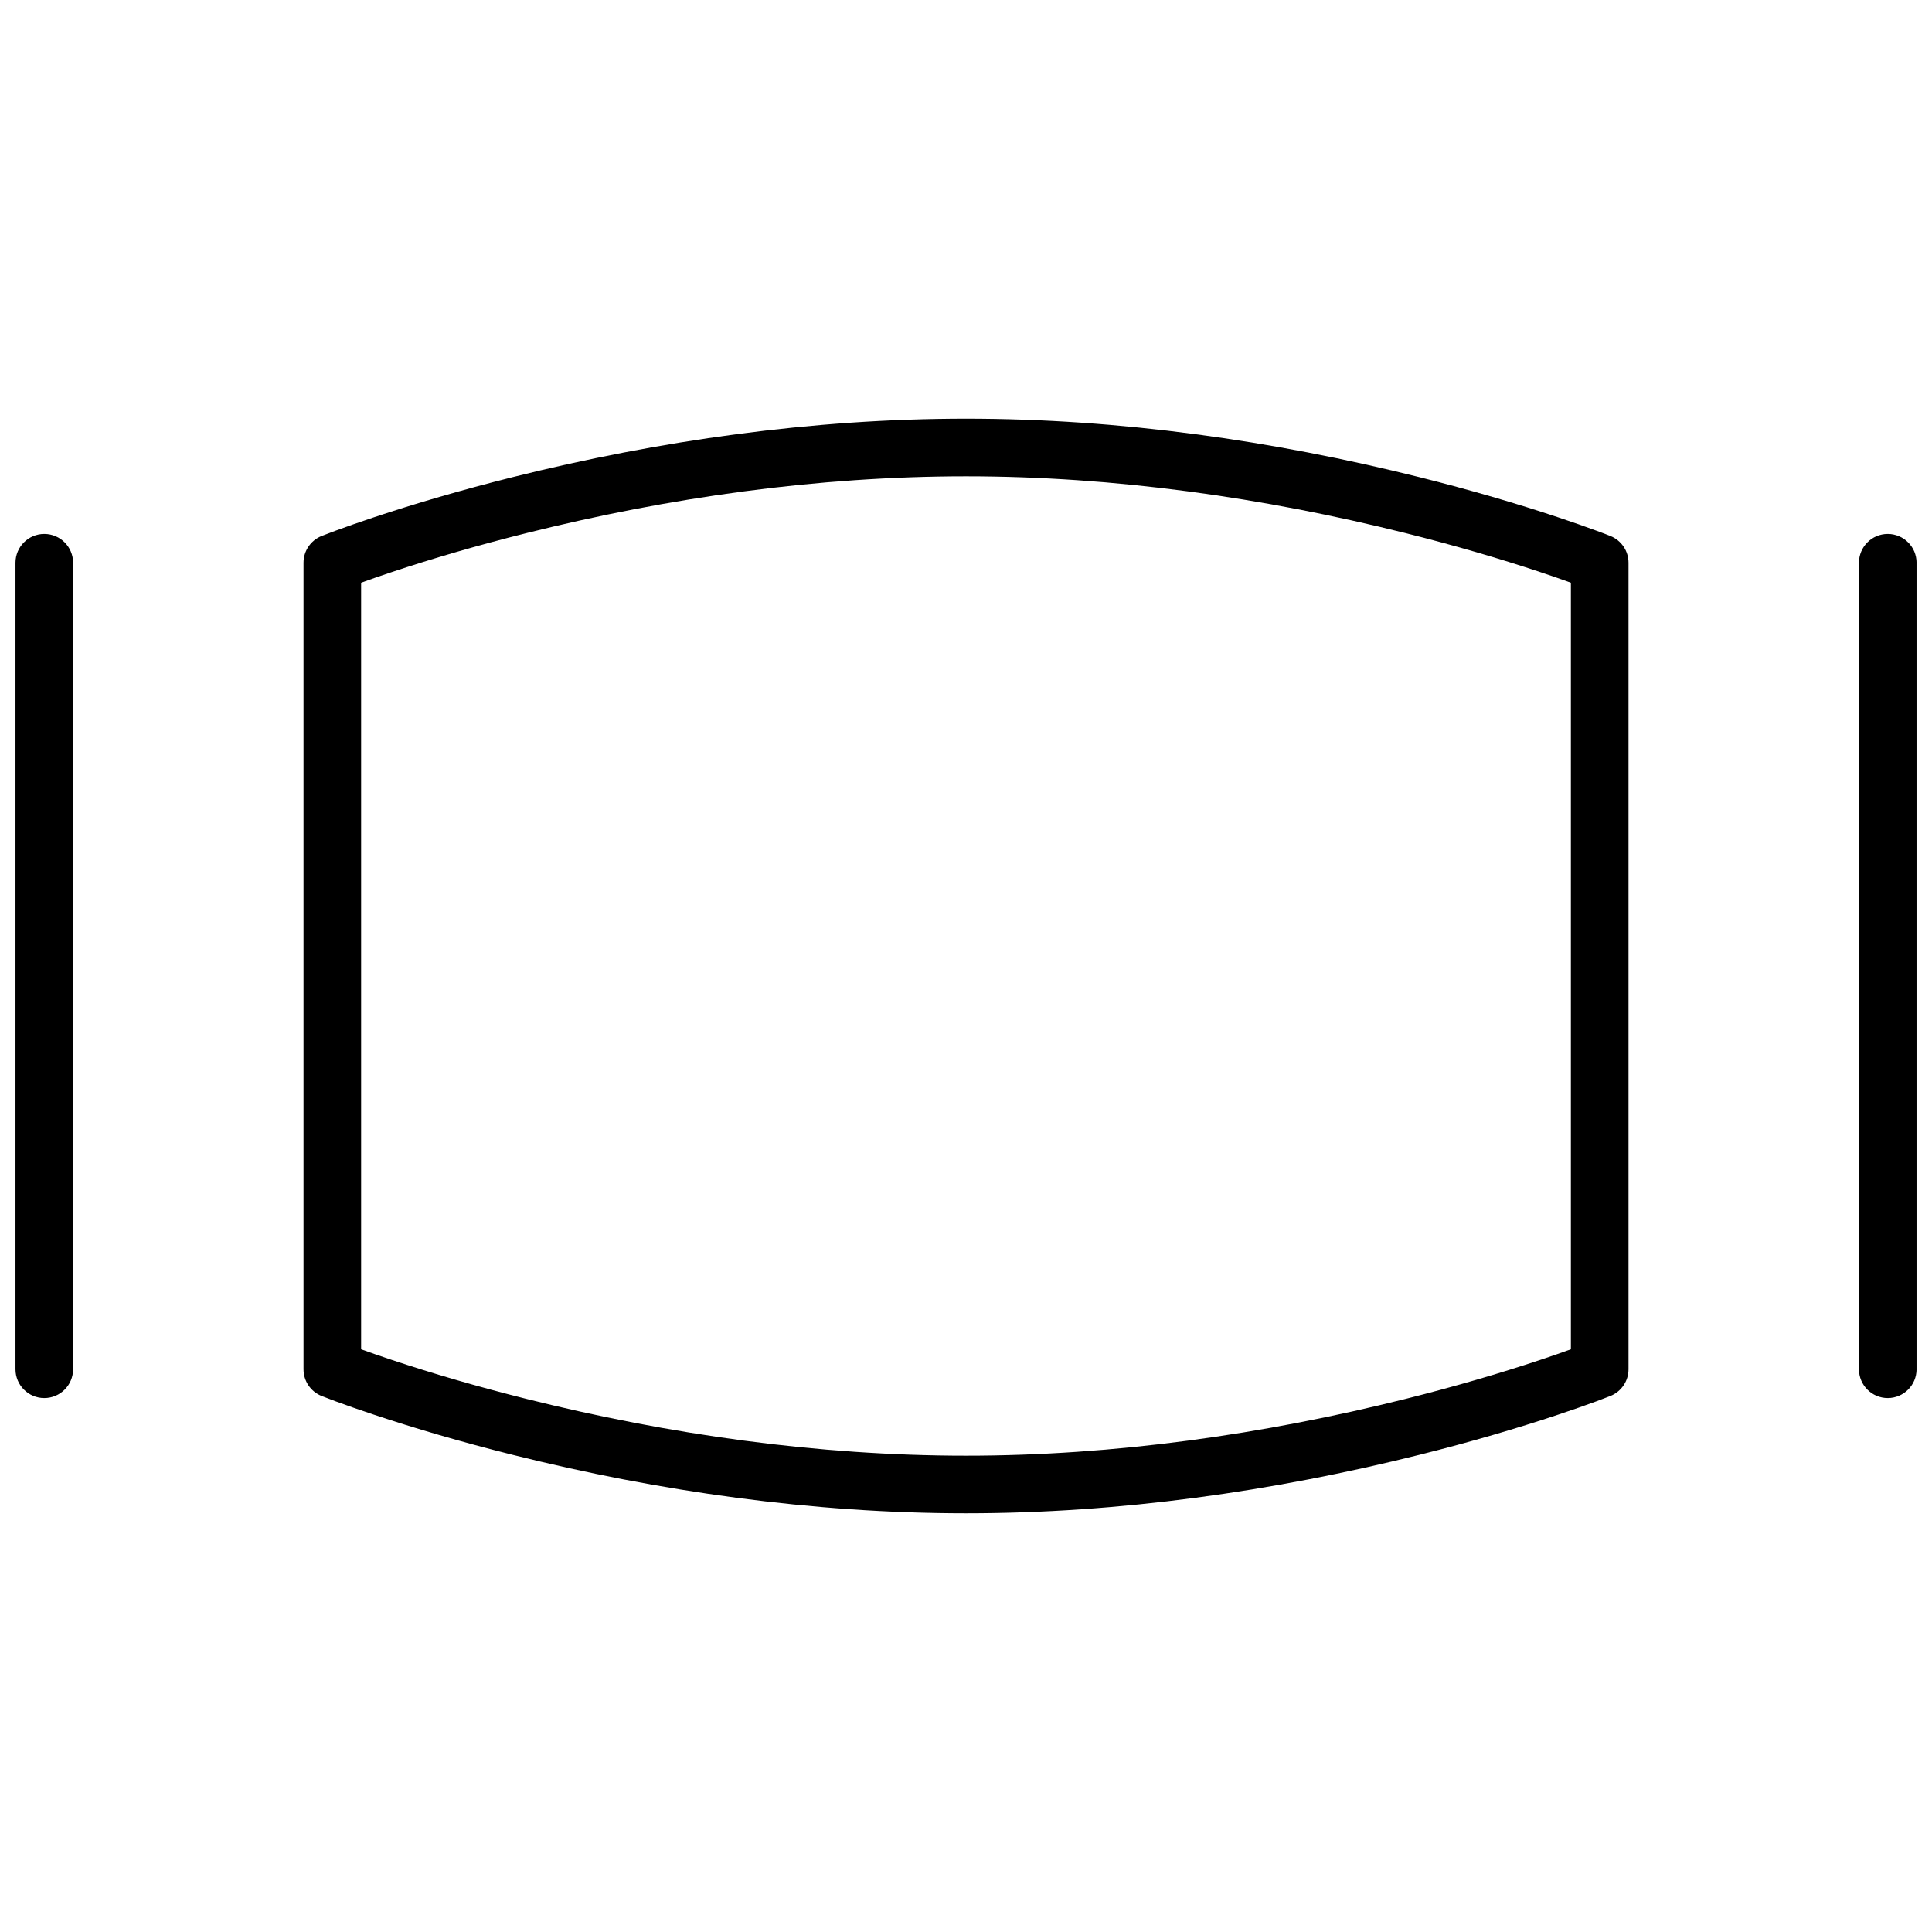 <?xml version="1.0" encoding="UTF-8"?>
<!-- Uploaded to: ICON Repo, www.svgrepo.com, Generator: ICON Repo Mixer Tools -->
<svg width="800px" height="800px" version="1.1" viewBox="144 144 512 512" xmlns="http://www.w3.org/2000/svg">
 <defs>
  <clipPath id="a">
   <path d="m148.09 254h503.81v292h-503.81z"/>
  </clipPath>
 </defs>
 <g clip-path="url(#a)">
  <path d="m229.23 286.04c0.66-0.266 1.891-0.738 3.656-1.387 2.906-1.07 6.289-2.262 10.125-3.539 10.914-3.637 23.266-7.269 36.82-10.66 38.734-9.684 79.414-15.496 120.17-15.496 40.754 0 81.434 5.812 120.17 15.496 13.555 3.391 25.91 7.023 36.824 10.66 3.832 1.277 7.215 2.469 10.121 3.539 1.77 0.648 2.996 1.121 3.656 1.387 2.898 1.16 4.801 3.965 4.801 7.086v213.74c0 3.121-1.902 5.93-4.801 7.086-0.66 0.266-1.887 0.738-3.656 1.391-2.906 1.07-6.289 2.258-10.121 3.535-10.914 3.641-23.27 7.273-36.824 10.66-38.734 9.684-79.414 15.496-120.17 15.496-40.758 0-81.438-5.812-120.17-15.496-13.555-3.387-25.906-7.019-36.82-10.66-3.836-1.277-7.219-2.465-10.125-3.535-1.766-0.652-2.996-1.125-3.656-1.391-2.898-1.156-4.797-3.965-4.797-7.086v-213.74c0-3.121 1.898-5.926 4.797-7.086zm10.469 215.54c2.402 0.867 5.121 1.812 8.141 2.816 10.555 3.519 22.531 7.043 35.695 10.336 37.602 9.398 77.07 15.039 116.47 15.039 39.395 0 78.863-5.641 116.46-15.039 13.164-3.293 25.141-6.816 35.699-10.336 3.016-1.004 5.734-1.949 8.137-2.816v-203.16c-2.402-0.871-5.121-1.816-8.137-2.82-10.559-3.519-22.535-7.043-35.699-10.332-37.602-9.402-77.07-15.039-116.46-15.039-39.398 0-78.867 5.637-116.47 15.039-13.164 3.289-25.141 6.812-35.695 10.332-3.019 1.004-5.738 1.949-8.141 2.82zm412.21 5.289c0 4.215-3.418 7.633-7.633 7.633-4.215 0-7.633-3.418-7.633-7.633v-213.74c0-4.215 3.418-7.633 7.633-7.633 4.215 0 7.633 3.418 7.633 7.633zm-488.54 0c0 4.215-3.418 7.633-7.633 7.633-4.215 0-7.633-3.418-7.633-7.633v-213.74c0-4.215 3.418-7.633 7.633-7.633 4.215 0 7.633 3.418 7.633 7.633z" fill-rule="evenodd"/>
 </g>
</svg>